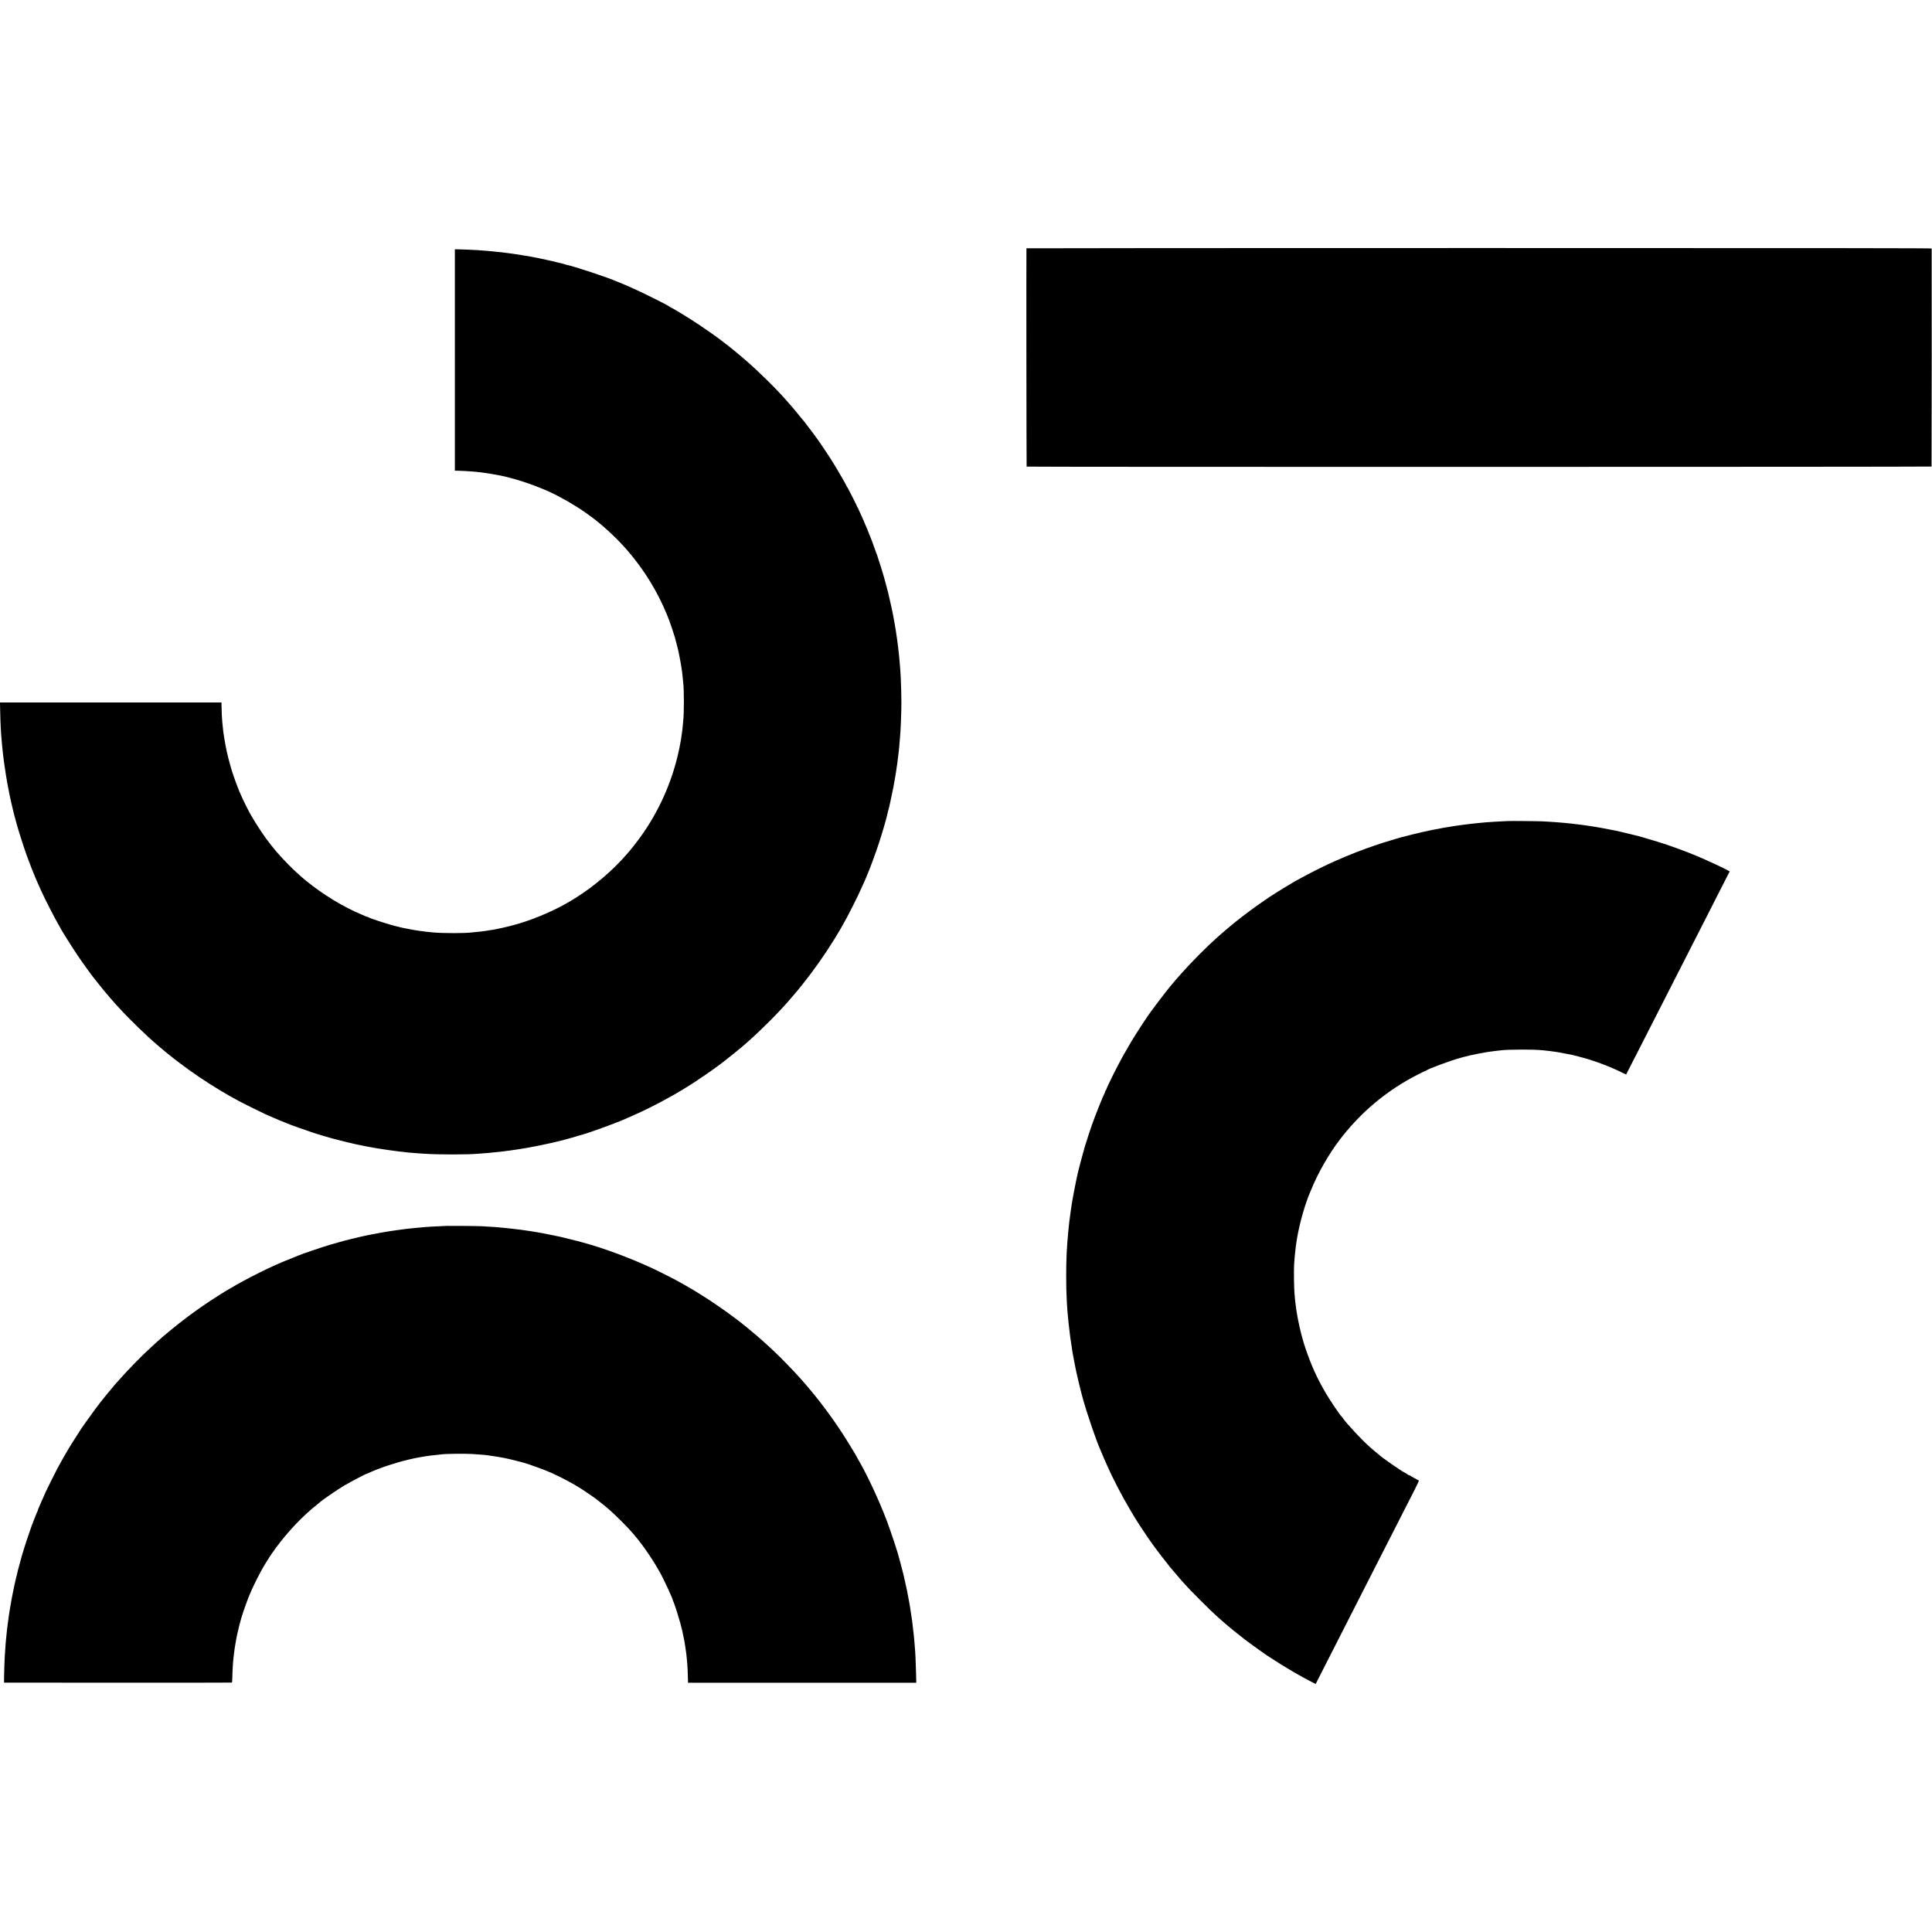 <?xml version="1.0" standalone="no"?>
<!DOCTYPE svg PUBLIC "-//W3C//DTD SVG 20010904//EN"
 "http://www.w3.org/TR/2001/REC-SVG-20010904/DTD/svg10.dtd">
<svg version="1.0" xmlns="http://www.w3.org/2000/svg"
 width="5063pt" height="5063pt" viewBox="0 0 5063 5063"
 preserveAspectRatio="xMidYMid meet">
<g transform="translate(0,5063) scale(0.1,-0.1)"
fill="#000000" stroke="none">
<path d="M26899 44123 c-5 -56 0 -5716 5 -5721 11 -11 23707 -9 23714 2 4 7 7
5644 3 5714 -1 9 -2380 12 -11861 12 -6523 0 -11860 -3 -11861 -7z"/>
<path d="M11920 41196 l0 -2901 73 -1 c83 -1 328 -14 372 -19 17 -2 62 -6 100
-9 99 -8 211 -23 390 -52 50 -9 99 -17 110 -19 402 -64 961 -240 1430 -452
275 -124 671 -351 935 -537 86 -60 271 -196 280 -206 3 -3 28 -23 55 -45 136
-108 335 -287 489 -441 549 -548 1003 -1224 1301 -1939 7 -16 22 -50 32 -75
11 -25 26 -63 33 -85 7 -22 16 -44 20 -50 7 -10 138 -402 145 -433 2 -9 17
-66 33 -127 31 -114 58 -222 66 -265 3 -14 18 -95 35 -180 17 -85 33 -177 36
-205 3 -27 9 -63 12 -80 3 -16 7 -43 9 -60 1 -16 5 -50 8 -75 2 -25 7 -74 11
-110 3 -36 8 -79 10 -97 23 -164 23 -811 0 -988 -2 -16 -6 -66 -10 -110 -3
-44 -8 -91 -10 -105 -2 -14 -7 -50 -10 -80 -3 -30 -8 -62 -10 -70 -2 -8 -7
-39 -10 -69 -4 -30 -9 -63 -11 -75 -3 -12 -9 -43 -14 -71 -17 -97 -20 -115
-45 -227 -175 -806 -523 -1583 -1009 -2253 -68 -94 -259 -340 -276 -355 -3 -3
-32 -36 -65 -75 -374 -434 -864 -852 -1370 -1168 -81 -50 -90 -56 -205 -122
-327 -189 -802 -396 -1170 -510 -63 -20 -129 -40 -145 -45 -47 -15 -339 -89
-377 -95 -18 -3 -53 -11 -78 -16 -47 -11 -54 -13 -110 -23 -19 -3 -44 -8 -55
-10 -54 -10 -94 -16 -140 -22 -27 -3 -52 -8 -55 -9 -3 -2 -37 -6 -75 -10 -39
-4 -78 -9 -88 -11 -10 -2 -53 -6 -95 -9 -42 -4 -88 -8 -102 -10 -163 -25 -776
-25 -1025 0 -22 2 -69 7 -105 10 -36 3 -76 8 -90 10 -26 4 -99 13 -160 21 -19
2 -46 6 -60 9 -14 2 -41 7 -60 10 -19 3 -80 14 -135 25 -55 10 -116 22 -135
25 -19 3 -62 13 -95 21 -33 9 -67 17 -75 19 -161 32 -744 218 -774 246 -6 5
-16 9 -23 9 -7 0 -32 9 -56 19 -23 11 -70 31 -105 46 -468 193 -1008 522
-1452 884 -58 47 -112 93 -120 101 -9 8 -47 42 -84 75 -132 115 -387 374 -526
534 -30 35 -59 68 -65 75 -5 6 -37 45 -70 86 -33 41 -64 80 -70 87 -137 167
-371 518 -519 780 -73 130 -197 382 -263 533 -8 19 -23 53 -33 75 -10 22 -47
119 -83 215 -96 260 -141 407 -206 665 -34 141 -45 187 -66 295 -13 63 -55
320 -60 360 -3 25 -7 63 -10 85 -2 22 -7 67 -10 100 -4 33 -8 76 -10 95 -8 68
-18 275 -19 392 l-1 118 -2903 0 -2903 0 6 -242 c7 -324 20 -570 40 -772 2
-28 7 -80 10 -116 4 -36 8 -82 11 -103 2 -21 6 -59 9 -85 2 -26 7 -63 9 -82 3
-19 8 -57 11 -85 3 -27 8 -63 10 -80 22 -159 38 -264 51 -340 8 -49 17 -103
20 -120 2 -16 6 -41 9 -55 3 -14 7 -38 10 -55 10 -60 16 -90 20 -105 2 -8 7
-31 10 -50 3 -19 17 -87 30 -151 14 -63 27 -124 29 -135 13 -61 76 -328 87
-365 7 -24 13 -50 15 -56 6 -31 98 -357 126 -443 68 -217 152 -471 185 -560
78 -213 186 -491 228 -585 7 -16 27 -64 45 -105 31 -72 53 -122 107 -240 110
-242 354 -718 458 -895 25 -42 45 -77 45 -79 0 -18 308 -509 455 -726 131
-194 401 -568 425 -590 3 -3 28 -34 55 -70 49 -63 273 -340 285 -350 3 -3 43
-50 90 -105 47 -55 96 -112 110 -126 14 -15 59 -64 100 -110 283 -314 760
-776 1064 -1030 16 -13 34 -29 40 -34 6 -6 36 -30 66 -55 30 -25 57 -47 60
-51 3 -3 52 -43 110 -88 58 -46 114 -90 125 -100 11 -9 74 -57 140 -107 334
-254 702 -502 1075 -726 160 -96 238 -140 480 -273 84 -46 568 -286 685 -340
33 -15 128 -56 210 -92 83 -35 159 -68 170 -73 11 -5 79 -32 150 -60 72 -28
139 -55 150 -60 31 -14 370 -134 465 -164 47 -15 94 -32 105 -36 32 -15 484
-150 553 -165 9 -2 67 -17 127 -33 61 -16 121 -32 135 -35 14 -3 66 -15 115
-27 50 -12 98 -23 108 -25 10 -2 26 -6 35 -9 9 -3 32 -8 50 -11 19 -3 71 -14
115 -24 45 -11 99 -22 120 -25 21 -3 71 -13 110 -21 85 -17 191 -35 229 -40
15 -2 69 -11 120 -19 113 -18 159 -25 218 -32 25 -3 56 -7 69 -9 22 -4 48 -7
146 -20 17 -2 64 -7 105 -11 41 -3 77 -7 80 -9 4 -2 44 -6 91 -10 46 -3 100
-8 119 -10 19 -2 78 -7 130 -10 52 -4 118 -8 145 -10 352 -25 1152 -25 1405
-1 19 2 78 7 130 10 100 7 182 14 340 31 30 3 75 7 100 10 25 2 61 6 80 9 19
3 58 8 85 11 28 3 64 8 80 10 17 3 48 7 70 10 148 21 202 29 385 60 165 29
505 96 605 121 11 2 38 9 60 13 90 20 262 61 295 71 19 6 44 13 54 15 36 8
311 86 391 112 44 13 87 26 95 28 104 22 862 298 1045 380 17 7 103 45 192 84
343 149 715 335 1037 518 71 40 130 73 132 73 5 0 366 220 439 267 259 170
509 342 672 464 38 28 81 60 97 72 128 95 558 442 616 498 8 8 56 50 105 93
343 302 810 773 1082 1092 10 12 39 45 64 75 114 131 139 162 253 304 301 376
581 773 843 1195 58 94 193 320 193 325 0 2 22 41 48 87 26 46 51 90 55 98 4
8 21 40 38 70 17 30 85 163 152 295 105 206 157 316 303 640 12 28 32 75 44
105 12 30 28 69 35 85 50 108 217 562 298 810 83 254 197 641 213 725 3 14 9
41 14 60 5 19 10 38 10 42 1 4 7 29 15 55 8 27 16 59 19 73 3 14 18 86 35 160
31 141 67 314 76 365 2 17 9 55 15 85 16 86 17 91 29 165 26 156 30 182 36
235 4 30 8 57 10 60 2 3 6 33 10 67 3 34 7 70 9 80 3 16 9 60 21 168 2 17 7
59 11 95 4 36 8 76 9 90 13 168 17 210 20 240 16 136 36 632 37 910 1 135 -9
528 -17 665 -7 126 -15 252 -20 295 -2 25 -7 79 -10 120 -3 41 -8 91 -10 110
-2 19 -7 64 -10 100 -7 78 -44 373 -51 415 -3 17 -7 44 -10 60 -2 17 -6 46 -9
65 -3 19 -7 49 -9 65 -5 34 -10 64 -31 180 -8 44 -17 94 -20 110 -2 17 -7 41
-10 55 -3 14 -8 39 -10 55 -3 17 -14 73 -25 125 -11 52 -23 106 -26 120 -2 14
-21 93 -40 175 -19 83 -37 161 -40 175 -3 14 -9 39 -15 56 -5 17 -12 41 -14
54 -2 12 -12 48 -21 79 -9 31 -17 63 -19 72 -2 9 -8 34 -15 55 -6 22 -18 64
-26 94 -21 78 -69 233 -122 395 -25 77 -47 145 -48 150 -4 16 -88 248 -147
406 -59 155 -189 472 -238 577 -16 35 -29 65 -29 67 0 3 -20 45 -44 95 -25 49
-42 90 -40 90 3 0 -4 14 -16 30 -12 17 -19 30 -17 30 3 0 -42 93 -100 208
-132 261 -156 306 -165 310 -5 2 -8 8 -8 14 0 14 -172 317 -273 483 -44 72
-91 148 -104 170 -55 94 -380 577 -408 609 -6 6 -26 33 -45 61 -19 27 -40 56
-47 65 -7 8 -65 85 -129 170 -65 85 -120 157 -123 160 -3 3 -24 28 -46 55 -43
55 -224 273 -240 291 -10 10 -102 116 -138 158 -258 300 -745 782 -1092 1081
-49 42 -103 89 -120 104 -16 14 -79 67 -140 116 -60 49 -115 94 -122 100 -6 5
-26 21 -44 35 -74 57 -195 151 -214 166 -87 69 -368 267 -585 413 -239 160
-715 451 -737 451 -5 0 -14 5 -21 12 -42 42 -620 331 -1077 538 -22 10 -92 39
-155 65 -63 26 -128 53 -145 60 -252 112 -1154 411 -1358 450 -9 2 -21 6 -25
9 -5 3 -19 7 -33 10 -13 2 -80 19 -149 36 -69 18 -134 34 -145 36 -11 2 -60
13 -110 24 -131 30 -217 48 -248 54 -15 2 -62 12 -104 20 -43 9 -91 18 -108
21 -57 10 -160 27 -190 31 -16 3 -52 9 -80 14 -27 5 -86 14 -130 20 -44 6 -91
13 -105 15 -56 9 -198 27 -235 31 -22 2 -62 6 -90 9 -63 8 -102 12 -195 20
-41 4 -91 8 -110 10 -34 4 -183 15 -265 20 -83 6 -374 18 -477 20 l-108 2 0
-2901z"/>
<path d="M39528 29114 c-2 -1 -75 -5 -163 -8 -88 -4 -182 -9 -210 -11 -27 -3
-90 -7 -140 -10 -84 -5 -125 -8 -235 -20 -25 -2 -70 -7 -100 -10 -30 -3 -71
-8 -90 -10 -19 -2 -60 -7 -90 -10 -81 -9 -132 -15 -160 -20 -14 -3 -47 -7 -75
-10 -27 -3 -75 -10 -105 -15 -30 -5 -75 -12 -100 -15 -43 -6 -126 -19 -180
-30 -13 -3 -42 -7 -65 -11 -22 -3 -105 -19 -185 -35 -80 -16 -156 -32 -170
-34 -165 -30 -824 -194 -905 -225 -11 -4 -47 -15 -80 -25 -245 -69 -633 -202
-930 -317 -152 -59 -465 -190 -580 -243 -44 -20 -116 -53 -160 -73 -153 -70
-518 -255 -687 -348 -93 -52 -171 -94 -174 -94 -3 0 -17 -8 -32 -19 -15 -10
-72 -45 -127 -77 -179 -104 -555 -341 -627 -396 -10 -7 -54 -38 -98 -68 -172
-117 -499 -360 -678 -505 -105 -84 -305 -253 -385 -324 -18 -15 -59 -52 -92
-81 -273 -241 -672 -642 -950 -955 -104 -117 -93 -105 -145 -165 -25 -30 -59
-70 -76 -89 -83 -96 -302 -375 -421 -536 -73 -99 -136 -184 -141 -190 -74 -92
-358 -525 -522 -795 -27 -45 -182 -312 -205 -355 -15 -27 -40 -72 -55 -100
-131 -237 -382 -743 -396 -800 -3 -13 -12 -29 -20 -36 -8 -6 -14 -18 -14 -25
0 -8 -4 -22 -9 -32 -47 -88 -253 -605 -338 -847 -43 -123 -126 -375 -154 -470
-12 -38 -25 -81 -30 -95 -22 -65 -168 -615 -183 -690 -2 -14 -11 -54 -20 -90
-8 -36 -17 -76 -20 -90 -2 -14 -23 -115 -45 -225 -22 -110 -47 -245 -56 -300
-9 -55 -18 -113 -21 -130 -3 -16 -7 -43 -9 -58 -13 -91 -16 -115 -20 -137 -3
-14 -7 -46 -10 -73 -3 -26 -7 -60 -9 -75 -3 -15 -7 -49 -11 -77 -3 -27 -8 -66
-10 -85 -4 -32 -9 -76 -20 -200 -39 -402 -54 -723 -54 -1145 0 -268 4 -470 14
-635 3 -52 8 -131 10 -175 2 -44 7 -102 9 -130 3 -27 8 -81 11 -120 6 -73 12
-132 20 -202 3 -24 7 -62 10 -85 4 -38 14 -127 31 -260 4 -38 12 -88 45 -303
5 -33 12 -78 15 -100 3 -22 9 -56 14 -75 5 -19 12 -55 15 -80 3 -25 8 -52 10
-60 2 -8 7 -31 10 -50 3 -19 8 -42 10 -50 2 -8 7 -31 10 -50 23 -134 116 -530
191 -810 109 -404 362 -1146 479 -1404 7 -17 32 -76 55 -131 23 -55 51 -119
61 -142 10 -24 28 -64 40 -90 167 -378 397 -821 623 -1201 50 -84 96 -160 101
-170 22 -40 136 -217 238 -370 91 -137 148 -219 253 -367 84 -119 353 -469
444 -579 81 -97 261 -309 290 -340 19 -22 44 -49 55 -62 124 -139 219 -239
445 -464 146 -147 315 -311 375 -365 61 -55 112 -102 115 -105 3 -3 39 -34 80
-70 41 -35 82 -71 91 -80 20 -19 43 -38 144 -120 44 -36 82 -68 85 -71 3 -3
73 -59 155 -123 83 -65 157 -123 165 -129 78 -61 490 -357 532 -382 9 -5 103
-67 210 -136 183 -120 502 -311 653 -394 39 -20 75 -41 80 -45 6 -4 85 -46
177 -94 l167 -87 37 73 c46 91 383 753 710 1395 67 131 188 369 269 528 81
160 205 403 275 540 70 138 192 376 270 530 78 154 191 375 250 490 59 116
180 352 268 525 183 361 354 697 519 1019 63 123 111 227 106 231 -4 4 -57 33
-118 65 -60 32 -111 62 -113 67 -2 4 -12 8 -22 8 -10 0 -21 4 -24 9 -5 8 -106
70 -131 80 -45 18 -572 385 -605 421 -3 3 -43 37 -90 75 -47 38 -90 74 -96 80
-6 5 -42 37 -80 70 -208 181 -607 608 -724 776 -13 19 -27 36 -31 39 -32 24
-292 410 -395 585 -235 400 -384 725 -542 1190 -112 327 -218 799 -257 1140
-3 28 -8 61 -10 75 -2 14 -6 54 -9 90 -3 36 -8 93 -11 128 -14 160 -20 596
-11 762 5 88 17 233 21 260 2 14 6 57 10 95 3 39 10 97 15 130 5 33 12 80 15
105 3 25 8 52 10 60 2 8 7 35 10 60 18 126 94 455 145 625 12 39 22 75 24 80
13 56 113 348 136 400 5 11 30 72 56 135 181 447 468 949 756 1325 491 639
1056 1139 1748 1545 143 84 484 260 505 260 7 0 15 3 17 8 12 28 633 260 864
322 44 12 93 26 109 30 54 15 69 19 175 44 101 24 326 67 420 82 25 3 54 8 65
10 11 2 44 7 74 10 30 3 64 8 75 10 11 2 50 6 86 10 36 3 76 7 90 10 69 11
295 19 560 19 254 0 349 -4 550 -20 60 -5 277 -32 316 -39 10 -2 39 -7 64 -10
36 -5 277 -51 376 -71 23 -5 180 -46 264 -69 333 -90 720 -236 1024 -387 66
-33 120 -58 121 -57 3 4 192 374 375 733 84 165 203 399 265 520 62 121 172
337 245 480 73 143 194 382 270 530 76 149 201 394 278 545 355 698 610 1198
622 1220 4 8 24 47 43 85 36 72 141 279 407 800 85 165 166 325 181 355 l28
54 -37 21 c-102 58 -544 265 -757 354 -11 5 -47 20 -80 34 -268 114 -740 285
-1010 367 -300 91 -427 129 -453 135 -9 2 -71 18 -137 35 -66 17 -133 33 -148
36 -16 2 -32 6 -36 8 -6 4 -283 69 -341 80 -14 2 -92 18 -175 34 -82 17 -168
33 -190 36 -22 4 -89 15 -150 26 -60 10 -132 21 -160 25 -27 3 -59 8 -70 10
-30 7 -178 26 -310 40 -27 4 -60 8 -72 10 -12 2 -57 6 -100 10 -43 4 -88 8
-101 10 -12 2 -64 7 -115 10 -50 3 -106 8 -123 10 -17 3 -82 7 -145 10 -63 3
-150 8 -194 11 -80 6 -893 13 -897 8z"/>
<path d="M11728 18505 c-2 -1 -88 -6 -193 -9 -104 -4 -207 -9 -227 -11 -20 -2
-81 -6 -135 -9 -54 -4 -109 -8 -123 -10 -14 -3 -65 -7 -114 -11 -50 -4 -97 -8
-105 -10 -9 -1 -52 -6 -95 -10 -43 -4 -87 -8 -96 -10 -9 -2 -41 -6 -71 -10
-30 -3 -97 -13 -149 -20 -52 -8 -115 -17 -140 -20 -43 -6 -71 -10 -135 -21
-16 -3 -41 -7 -55 -9 -100 -17 -207 -36 -220 -40 -8 -2 -31 -6 -50 -9 -19 -3
-80 -15 -135 -26 -55 -12 -111 -24 -125 -26 -62 -12 -208 -47 -360 -84 -91
-23 -172 -43 -180 -45 -25 -6 -290 -81 -385 -109 -180 -53 -739 -243 -810
-276 -11 -5 -87 -36 -170 -69 -155 -61 -336 -136 -415 -173 -25 -11 -72 -33
-105 -48 -149 -68 -206 -95 -377 -181 -260 -130 -515 -268 -723 -392 -55 -33
-116 -68 -135 -79 -19 -11 -60 -36 -90 -56 -30 -19 -71 -45 -90 -57 -233 -145
-542 -357 -785 -539 -294 -220 -659 -519 -850 -697 -27 -25 -77 -70 -110 -100
-267 -242 -634 -619 -915 -939 -30 -35 -60 -68 -65 -74 -6 -6 -41 -49 -79 -96
-38 -47 -74 -89 -80 -95 -6 -5 -54 -64 -106 -130 -52 -66 -97 -122 -100 -125
-17 -16 -257 -342 -364 -495 -69 -99 -130 -185 -136 -192 -5 -7 -10 -14 -10
-17 0 -3 -19 -33 -43 -68 -23 -35 -78 -119 -121 -188 -44 -69 -89 -141 -101
-160 -27 -42 -136 -226 -192 -325 -41 -70 -79 -141 -160 -290 -47 -86 -313
-621 -313 -629 0 -2 -15 -37 -34 -78 -19 -40 -55 -122 -81 -183 -25 -60 -55
-128 -66 -152 -10 -23 -19 -48 -19 -55 0 -8 -4 -18 -8 -23 -5 -6 -19 -37 -31
-70 -13 -33 -27 -69 -32 -80 -5 -11 -18 -45 -29 -75 -11 -30 -25 -64 -30 -75
-5 -11 -21 -54 -35 -95 -14 -41 -44 -127 -66 -190 -78 -223 -198 -606 -214
-683 -2 -9 -17 -65 -34 -125 -30 -104 -57 -211 -67 -262 -2 -14 -11 -47 -19
-75 -13 -46 -77 -339 -89 -410 -3 -16 -8 -41 -11 -55 -11 -52 -17 -86 -20
-105 -2 -11 -11 -60 -20 -110 -9 -49 -18 -102 -20 -117 -2 -15 -8 -53 -14 -85
-6 -32 -13 -78 -16 -103 -3 -25 -8 -56 -10 -70 -2 -14 -7 -50 -10 -80 -4 -30
-9 -62 -10 -70 -2 -8 -6 -44 -10 -80 -4 -36 -8 -72 -10 -80 -2 -8 -6 -49 -10
-90 -3 -41 -8 -86 -10 -100 -2 -14 -7 -59 -10 -100 -3 -41 -8 -93 -10 -116 -3
-38 -12 -161 -20 -299 -8 -119 -16 -383 -18 -535 l-1 -155 2974 -2 c1636 -1
2982 1 2990 3 13 3 16 23 17 100 1 97 12 358 18 404 1 14 6 61 9 105 4 44 9
91 12 105 2 14 6 45 9 69 7 69 18 145 36 243 5 32 12 70 15 85 2 16 9 51 14
78 6 28 12 59 14 70 2 11 16 70 31 130 14 61 30 126 35 145 35 152 149 493
242 725 104 258 298 644 434 862 22 34 57 90 78 125 238 379 632 848 983 1168
142 130 159 145 327 280 10 8 23 20 30 25 84 76 466 337 651 447 174 102 567
308 589 308 3 0 33 13 68 29 268 123 691 263 1030 342 147 34 149 35 228 49
30 6 64 12 75 14 11 2 40 7 65 11 25 4 52 9 60 10 8 2 38 6 65 9 28 4 61 9 75
11 32 5 96 12 185 20 39 4 81 8 95 11 101 16 619 23 820 10 189 -12 347 -25
381 -31 9 -2 40 -6 70 -10 69 -8 292 -44 364 -59 120 -24 194 -41 330 -76 88
-22 167 -42 175 -45 125 -31 585 -198 748 -272 257 -115 576 -285 779 -415 95
-61 340 -228 372 -254 9 -7 61 -47 116 -90 199 -153 331 -271 555 -494 181
-180 252 -258 388 -420 223 -267 481 -650 657 -975 104 -192 315 -651 315
-685 0 -6 5 -18 10 -28 37 -62 204 -608 236 -766 2 -11 15 -72 29 -135 13 -64
27 -129 29 -146 3 -16 12 -70 20 -120 8 -49 18 -115 21 -145 4 -30 9 -62 10
-70 2 -8 6 -51 10 -95 3 -44 8 -93 10 -110 10 -76 21 -307 25 -526 l0 -26
2991 0 2991 0 -6 256 c-9 327 -19 544 -32 676 -2 22 -6 74 -9 115 -3 41 -7 91
-10 110 -2 19 -7 64 -10 100 -9 88 -13 129 -40 350 -5 41 -54 364 -60 400 -3
14 -14 79 -26 144 -11 66 -22 122 -24 125 -1 3 -6 24 -9 46 -12 76 -17 100
-22 117 -3 9 -7 27 -9 40 -11 57 -19 91 -47 213 -16 72 -31 137 -33 145 -2 8
-8 35 -15 60 -7 25 -14 53 -16 62 -9 40 -14 58 -44 168 -17 63 -33 122 -35
130 -23 110 -218 703 -323 981 -207 547 -529 1236 -761 1627 -17 29 -31 55
-31 57 0 9 -235 398 -296 490 -32 50 -61 94 -63 99 -2 5 -51 79 -109 165 -305
454 -636 881 -1005 1296 -189 212 -558 592 -713 733 -33 30 -86 79 -119 111
-33 31 -116 106 -185 167 -112 98 -167 145 -370 314 -424 353 -1108 822 -1605
1102 -44 25 -98 56 -120 68 -22 13 -69 38 -105 58 -36 19 -89 48 -118 64 -68
37 -450 228 -539 269 -627 288 -1280 530 -1838 681 -60 16 -117 31 -125 34
-27 7 -414 104 -435 108 -11 2 -108 22 -215 45 -107 22 -211 43 -230 46 -19 3
-42 8 -50 10 -8 3 -31 7 -50 9 -42 6 -88 13 -155 26 -27 5 -68 12 -90 15 -23
3 -50 7 -60 9 -11 2 -42 7 -70 10 -82 11 -119 17 -145 21 -14 2 -52 7 -85 10
-33 4 -71 8 -85 10 -14 2 -52 7 -85 10 -33 3 -76 8 -95 10 -19 2 -60 7 -90 9
-30 3 -86 8 -125 12 -94 9 -128 11 -275 19 -69 4 -145 9 -170 11 -51 5 -897
13 -902 9z"/>
</g>
</svg>
